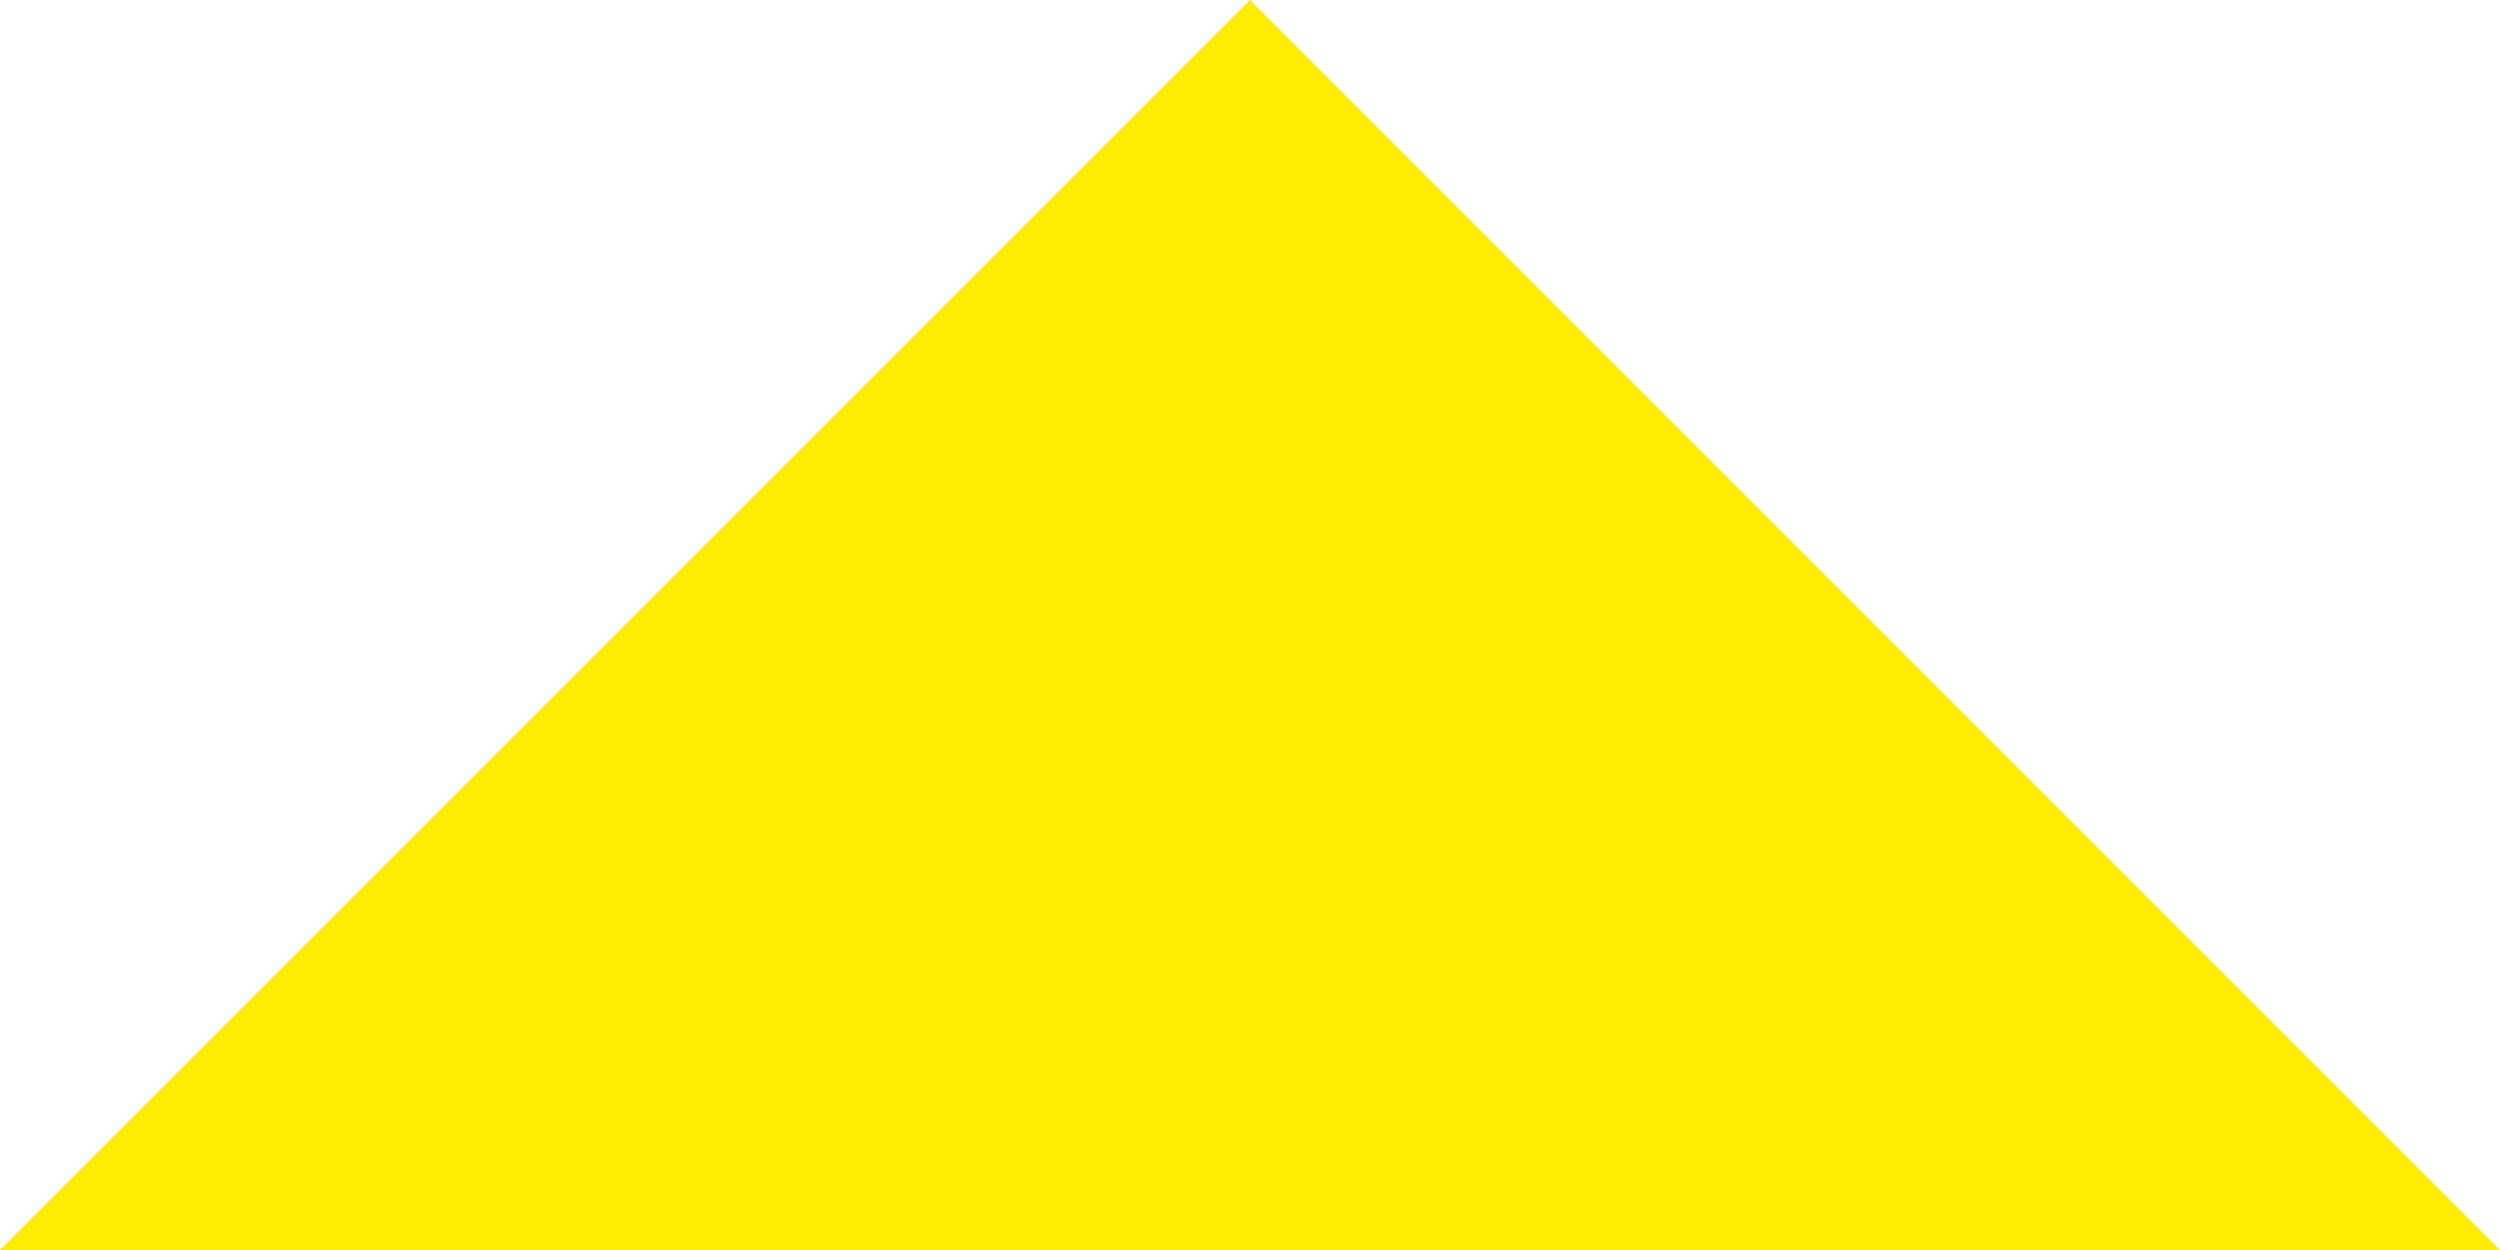 
<svg xmlns="http://www.w3.org/2000/svg" version="1.1" xmlns:xlink="http://www.w3.org/1999/xlink" preserveAspectRatio="none" x="0px" y="0px" width="20px" height="10px" viewBox="0 0 20 10">
<defs>
<g id="PfeilTooltip_0_Layer0_0_FILL">
<path fill="#FFED00" stroke="none" d="
M 10 0
L 0 10 20 10 10 0 Z"/>
</g>
</defs>

<g transform="matrix( 1, 0, 0, 1, 0,0) ">
<g transform="matrix( 1, 0, 0, 1, 0,0) ">
<use xlink:href="#PfeilTooltip_0_Layer0_0_FILL"/>
</g>
</g>
</svg>
